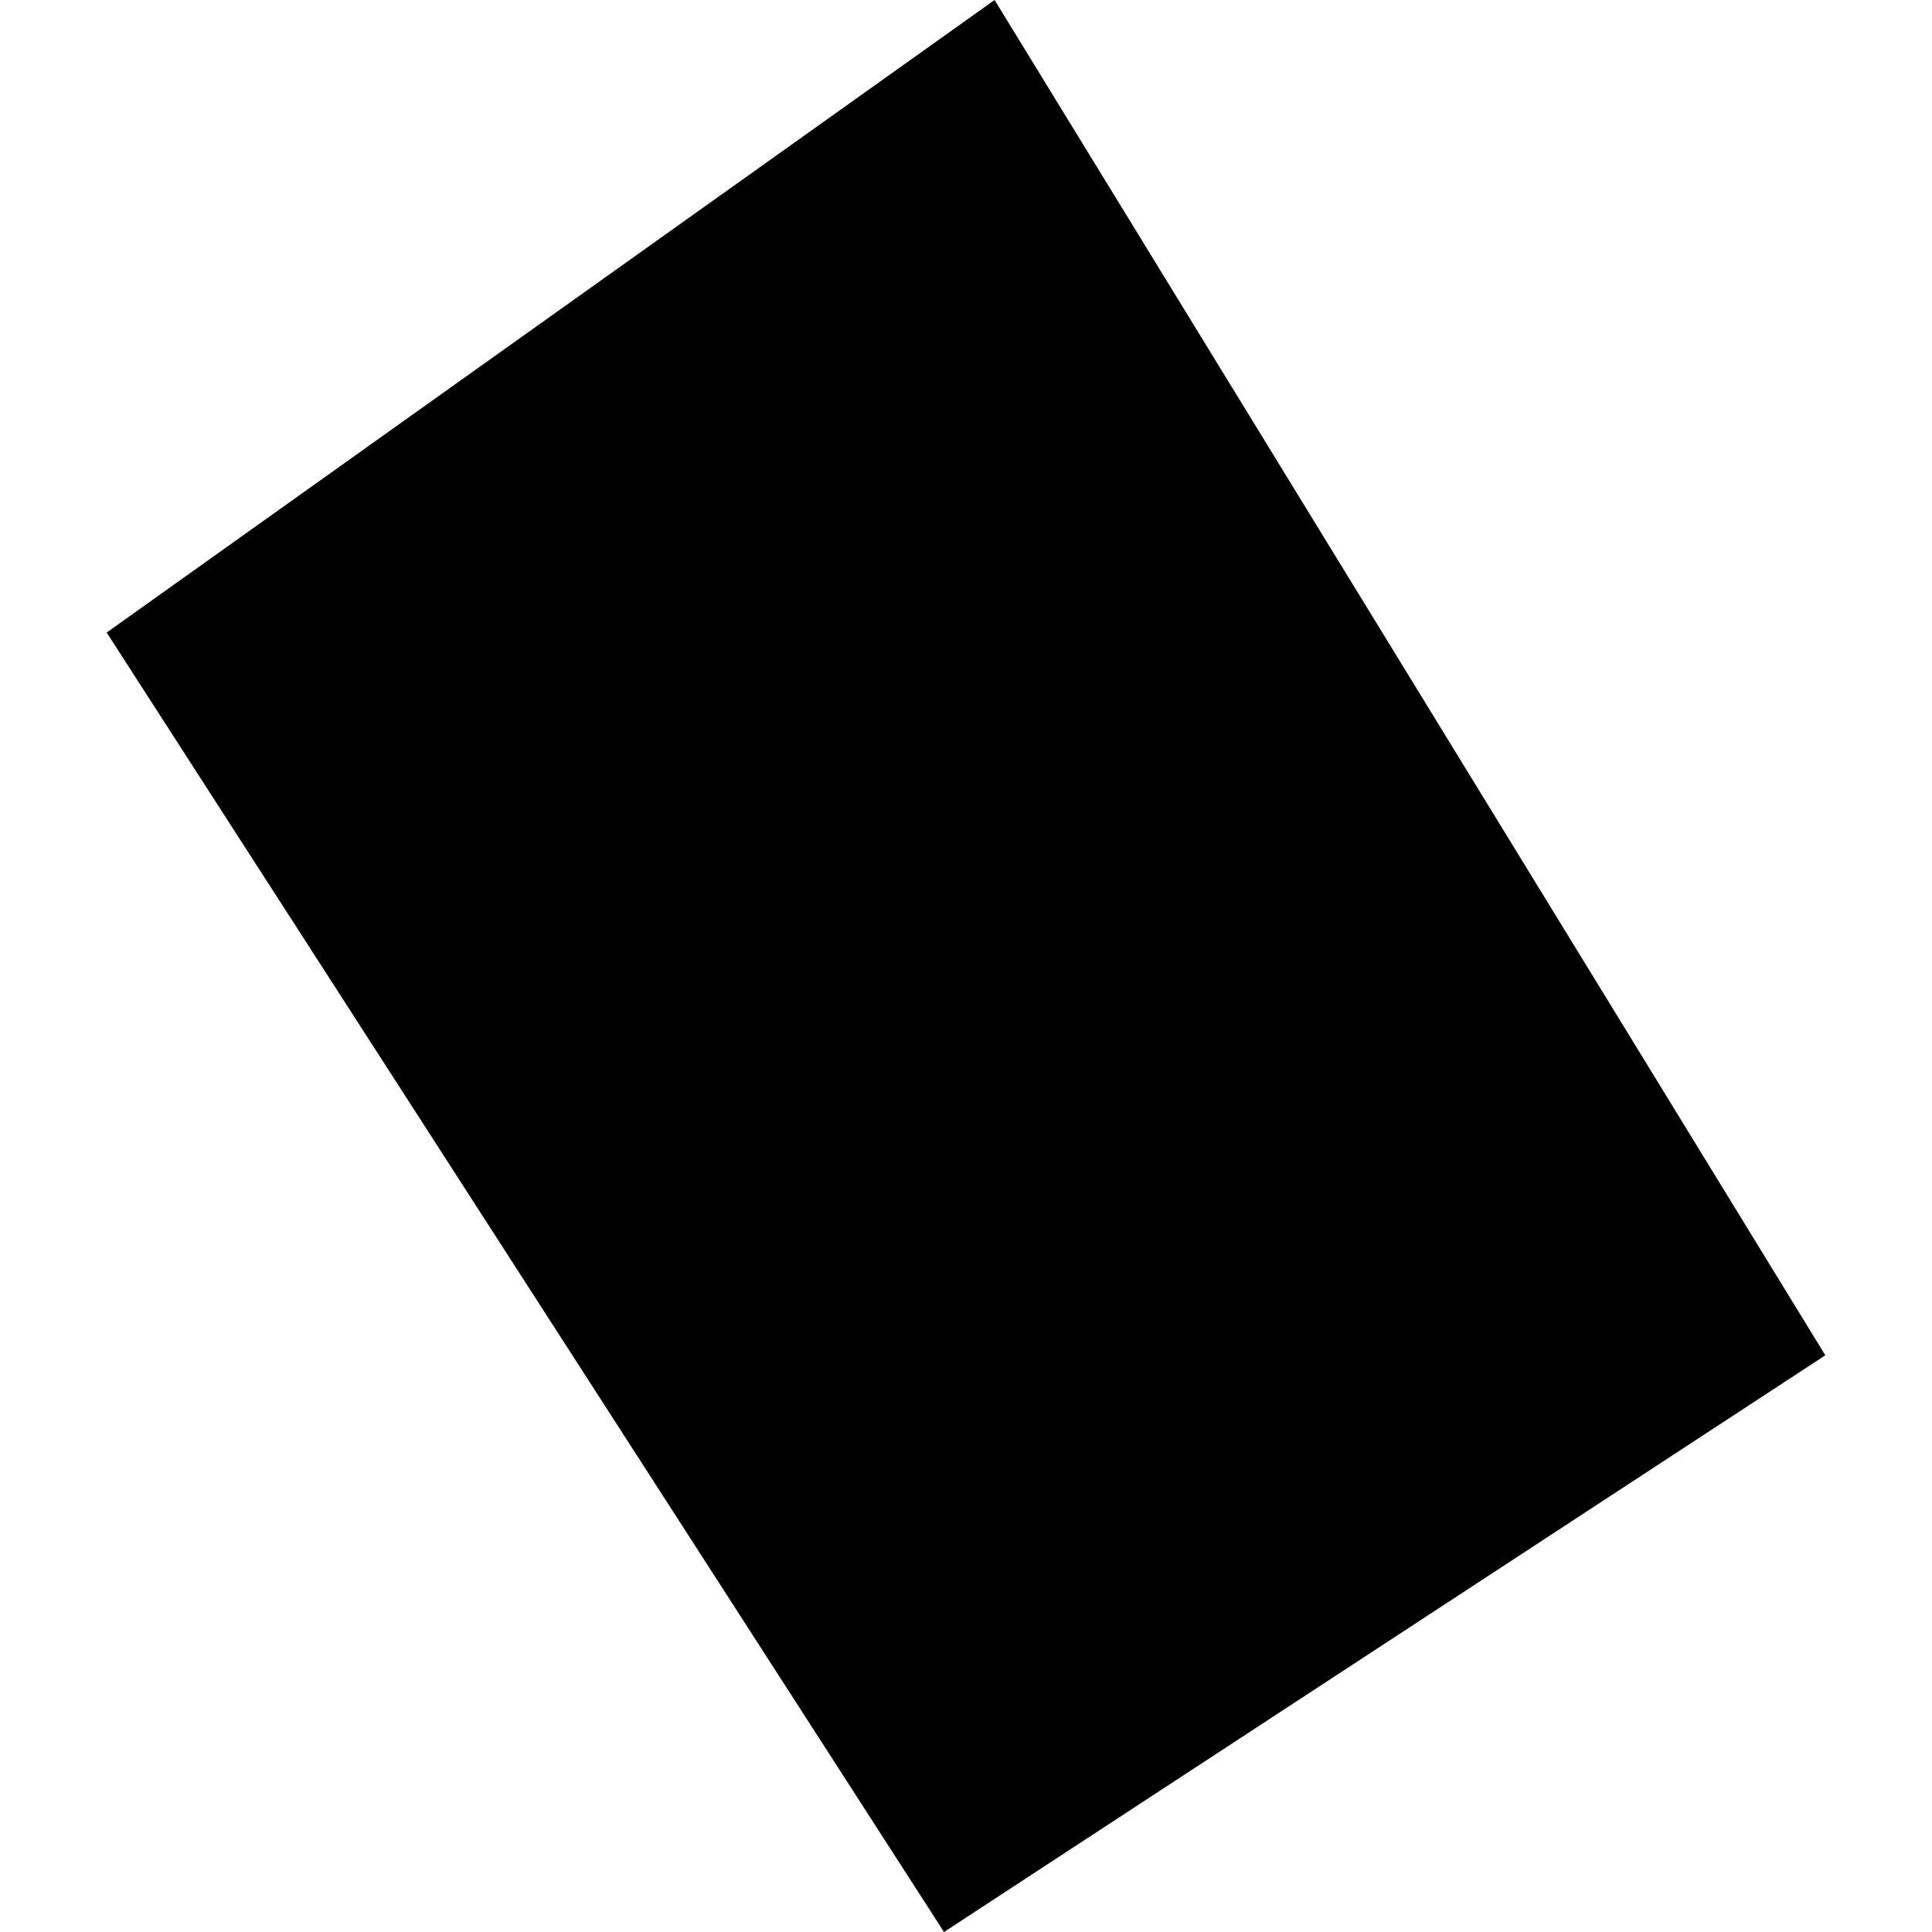 <?xml version="1.0" encoding="utf-8" standalone="no"?>
<!DOCTYPE svg PUBLIC "-//W3C//DTD SVG 1.1//EN"
  "http://www.w3.org/Graphics/SVG/1.1/DTD/svg11.dtd">
<!-- Created with matplotlib (https://matplotlib.org/) -->
<svg height="288pt" version="1.1" viewBox="0 0 288 288" width="288pt" xmlns="http://www.w3.org/2000/svg" xmlns:xlink="http://www.w3.org/1999/xlink">
 <defs>
  <style type="text/css">
*{stroke-linecap:butt;stroke-linejoin:round;}
  </style>
 </defs>
 <g id="figure_1">
  <g id="patch_1">
   <path d="M 0 288 
L 288 288 
L 288 0 
L 0 0 
z
" style="fill:none;opacity:0;"/>
  </g>
  <g id="axes_1">
   <g id="PatchCollection_1">
    <path clip-path="url(#p5eb073c37f)" d="M 148.261 0 
L 272.099 202.033 
L 140.722 288 
L 15.901 94.291 
L 148.261 0 
"/>
   </g>
  </g>
 </g>
 <defs>
  <clipPath id="p5eb073c37f">
   <rect height="288" width="256.199" x="15.901" y="0"/>
  </clipPath>
 </defs>
</svg>

